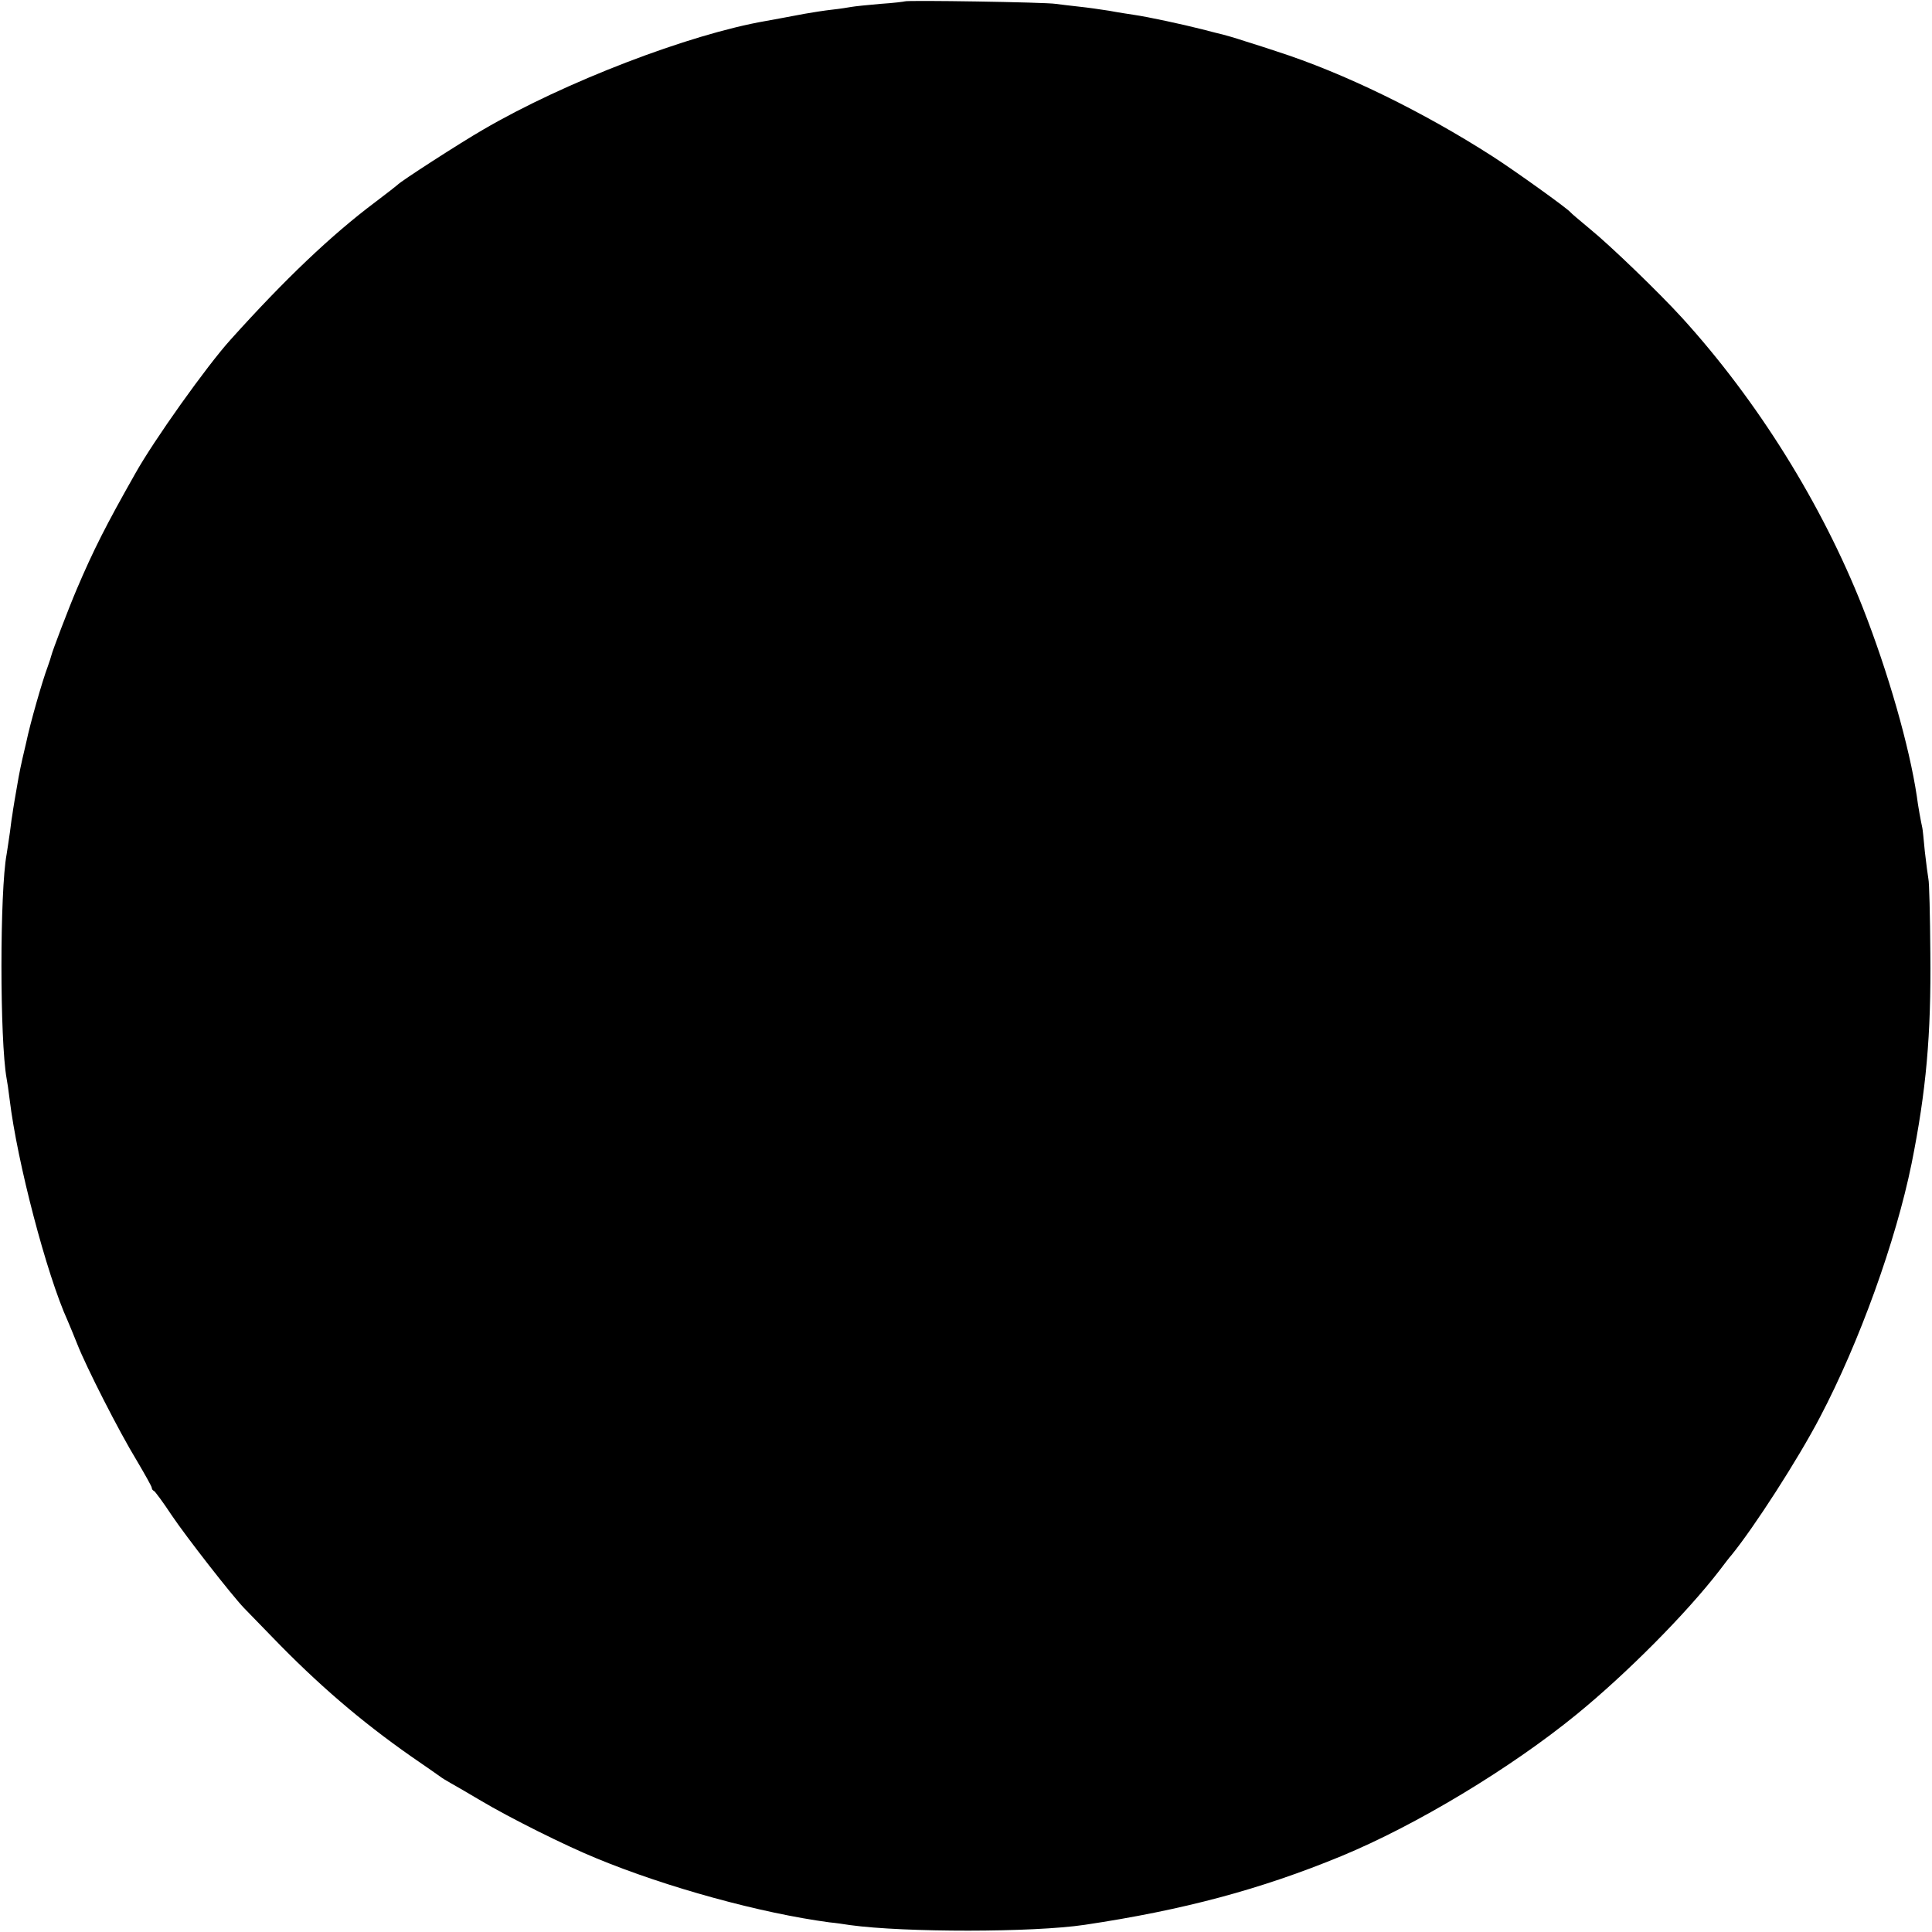 <?xml version="1.0" standalone="no"?>
<!DOCTYPE svg PUBLIC "-//W3C//DTD SVG 20010904//EN"
 "http://www.w3.org/TR/2001/REC-SVG-20010904/DTD/svg10.dtd">
<svg version="1.0" xmlns="http://www.w3.org/2000/svg"
 width="700pt" height="700pt" viewBox="0 0 700 700"
 preserveAspectRatio="xMidYMid meet">
<g transform="translate(0,700) scale(0.1,-0.1)"
fill="#000000" stroke="none">
<path d="M3278 6995 c-2 -1 -41 -6 -88 -9 -47 -4 -94 -9 -105 -11 -11 -2 -42
-7 -70 -10 -27 -3 -72 -10 -100 -15 -27 -5 -63 -12 -80 -15 -16 -3 -43 -8 -60
-11 -278 -48 -731 -222 -1025 -394 -80 -46 -302 -189 -310 -200 -3 -3 -39 -31
-80 -62 -160 -120 -328 -280 -524 -498 -87 -96 -279 -366 -346 -486 -106 -187
-152 -278 -212 -419 -31 -73 -88 -223 -92 -240 -1 -5 -7 -23 -13 -40 -20 -53
-64 -207 -78 -275 -2 -8 -8 -35 -14 -60 -11 -49 -16 -78 -28 -149 -4 -25 -8
-48 -8 -51 -1 -3 -5 -32 -9 -65 -5 -33 -10 -69 -12 -80 -25 -134 -25 -674 0
-813 2 -9 7 -43 11 -76 27 -225 134 -634 210 -801 7 -16 23 -55 35 -85 32 -82
152 -318 215 -421 30 -51 55 -95 55 -100 0 -4 3 -9 8 -11 4 -2 33 -41 64 -88
54 -80 217 -289 262 -336 12 -12 57 -59 102 -105 164 -170 321 -305 504 -433
52 -36 100 -69 105 -73 6 -5 23 -15 37 -23 15 -8 64 -37 110 -64 104 -62 306
-163 419 -209 256 -106 597 -199 844 -232 22 -2 56 -7 75 -10 197 -27 662 -27
850 1 355 53 637 128 930 249 271 112 613 318 853 514 180 147 396 364 517
521 19 25 38 50 43 55 83 102 241 347 321 500 143 272 275 639 332 919 53 264
71 466 68 761 -1 138 -4 259 -7 270 -2 11 -8 56 -13 100 -4 44 -8 82 -9 85 -5
22 -16 82 -20 115 -27 180 -103 447 -196 684 -148 375 -382 750 -655 1050 -84
92 -258 260 -334 322 -36 30 -67 56 -70 60 -11 14 -201 150 -280 201 -255 164
-542 304 -785 382 -27 9 -79 26 -115 37 -36 12 -72 22 -80 24 -8 2 -42 10 -75
19 -71 18 -196 45 -245 52 -19 3 -60 9 -91 15 -31 5 -81 12 -110 15 -30 3 -67
8 -84 10 -34 6 -542 14 -547 9z"/>
</g>
</svg>
